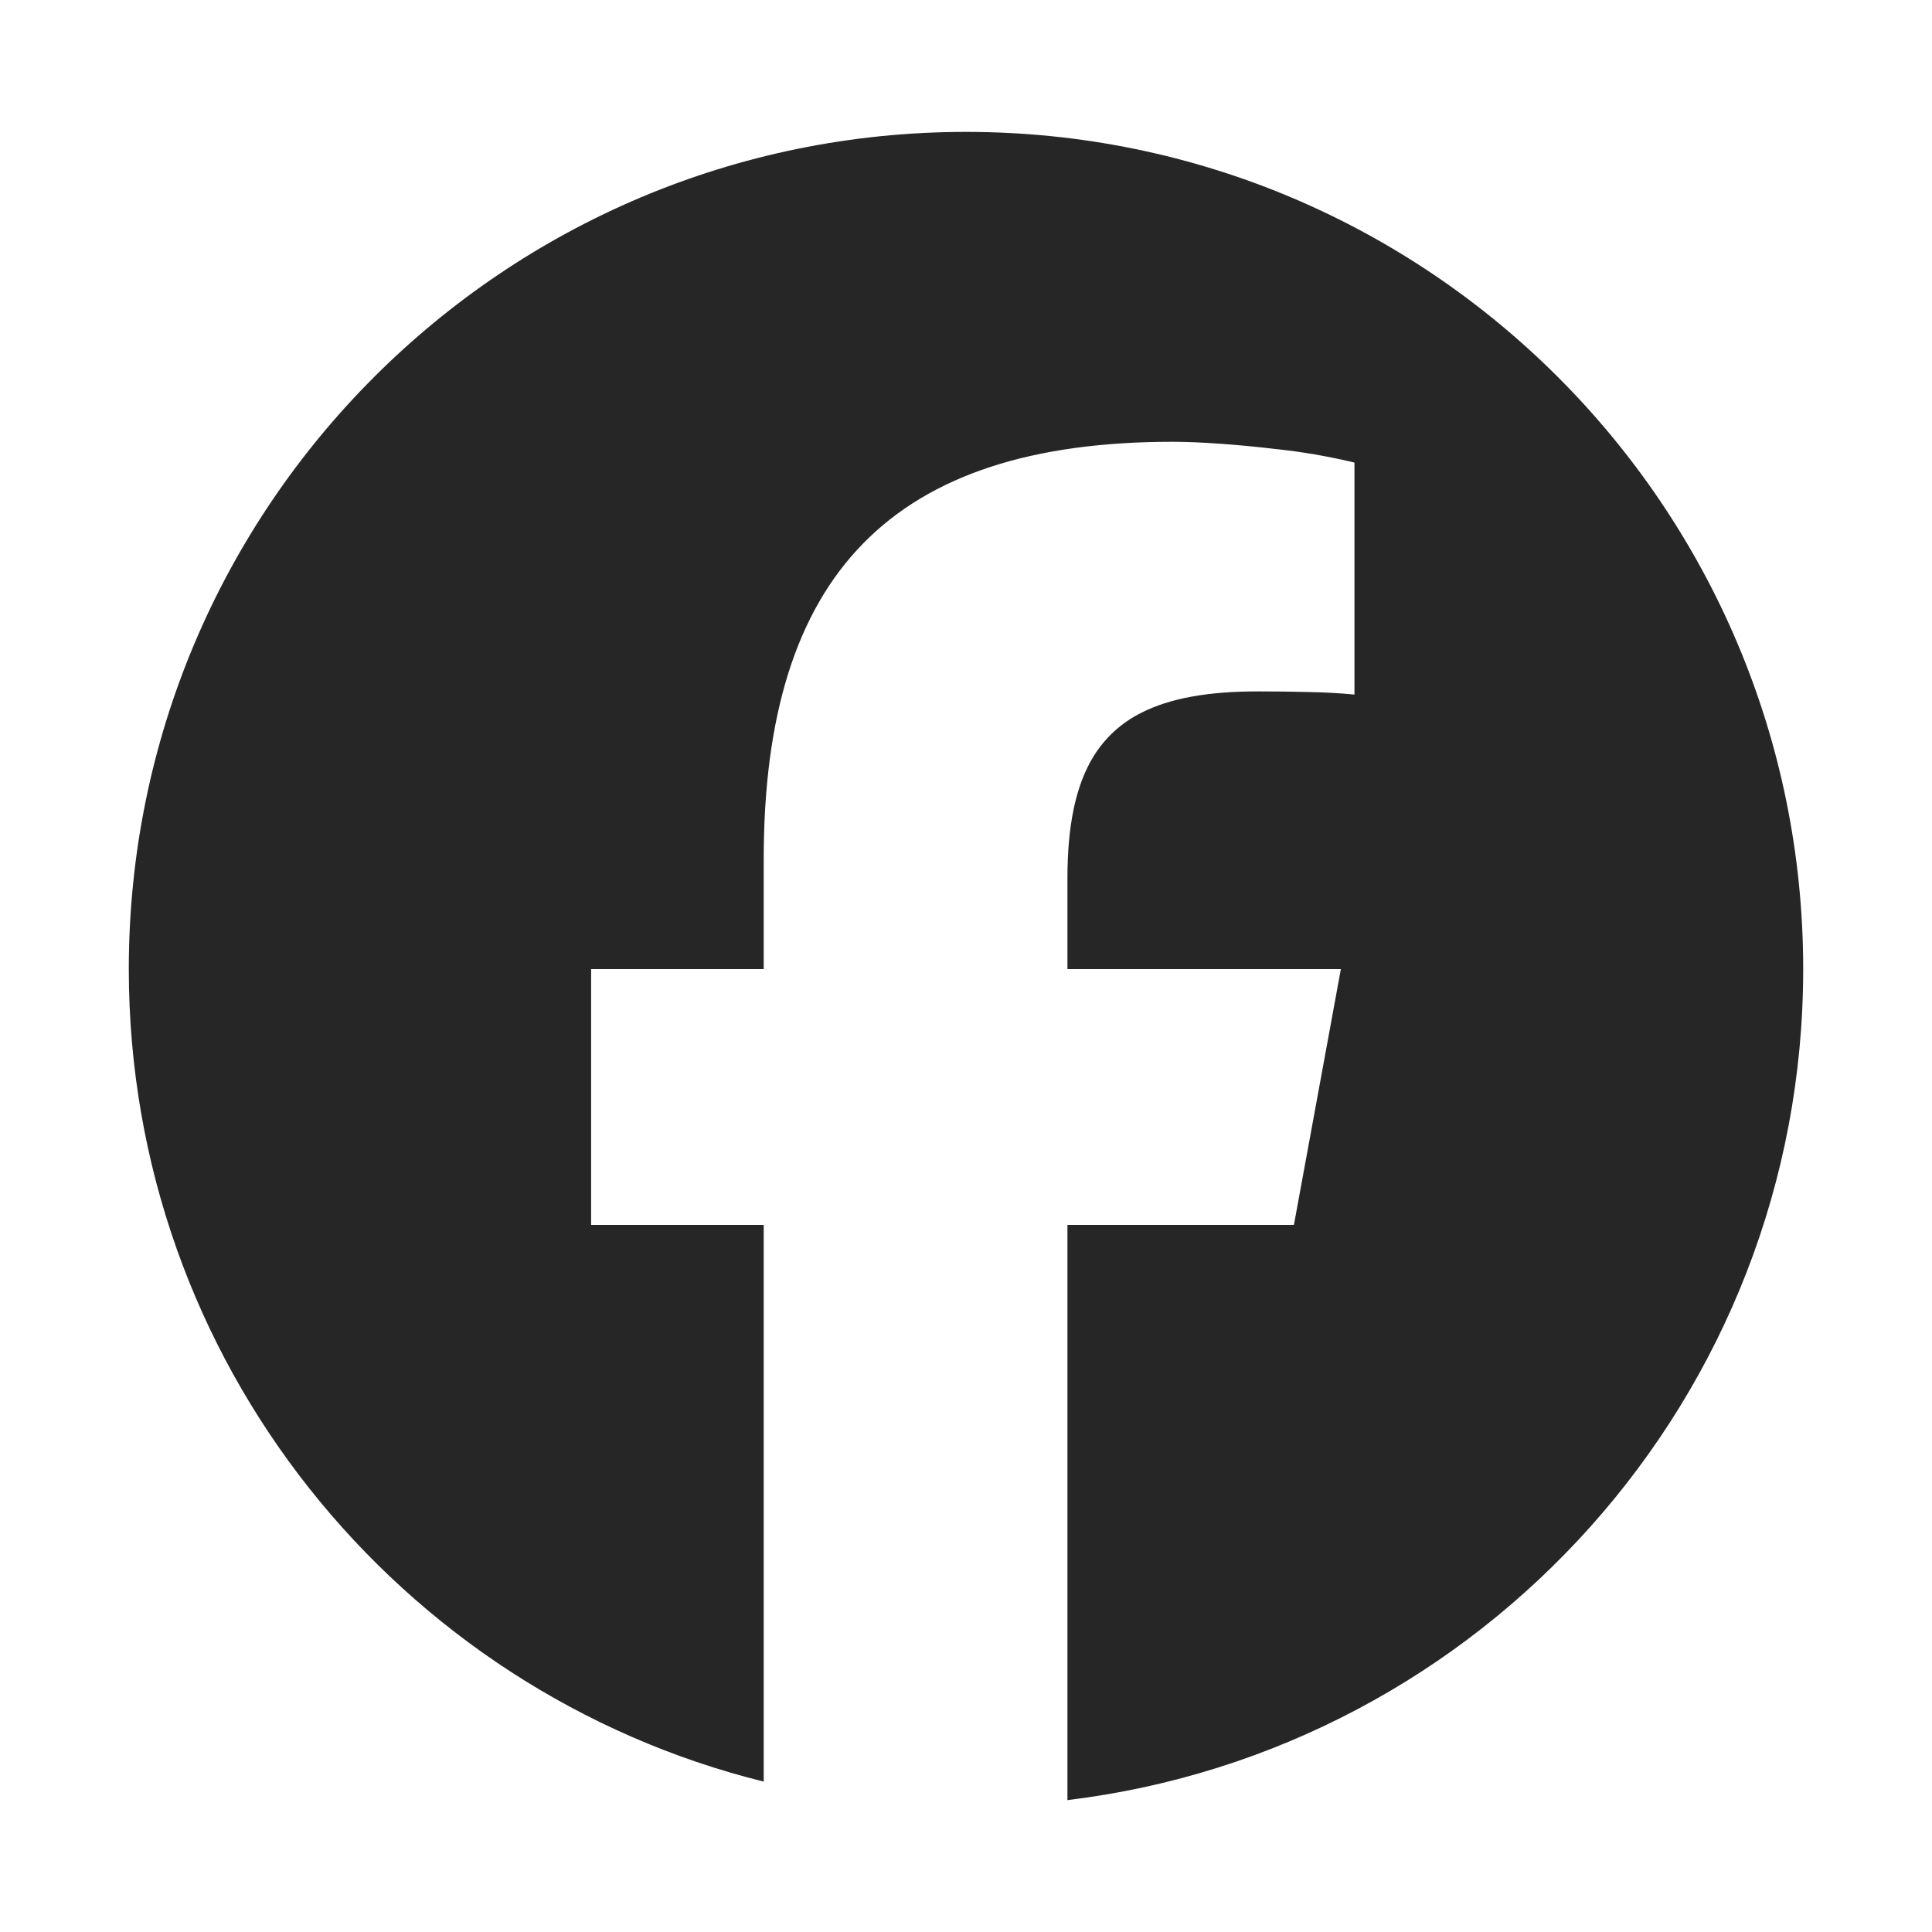 <svg width="30" height="30" viewBox="0 0 30 30" fill="none" xmlns="http://www.w3.org/2000/svg">
<g id="Size=Large, Color=Default">
<path id="Vector" d="M11.859 27.665V19.02H9.179V15.048H11.859V13.336C11.859 8.911 13.861 6.86 18.206 6.86C18.64 6.86 19.24 6.905 19.796 6.971C20.212 7.014 20.625 7.085 21.032 7.183V10.785C20.797 10.763 20.561 10.75 20.325 10.746C20.06 10.739 19.795 10.736 19.53 10.736C18.765 10.736 18.167 10.84 17.716 11.071C17.413 11.223 17.158 11.456 16.98 11.745C16.701 12.2 16.575 12.822 16.575 13.643V15.048H20.821L20.403 17.326L20.092 19.02H16.575V27.952C23.012 27.174 28 21.694 28 15.048C28 7.868 22.179 2.048 15 2.048C7.821 2.048 2 7.868 2 15.048C2 21.145 6.197 26.26 11.859 27.665Z" fill="#262626"/>
</g>
</svg>
